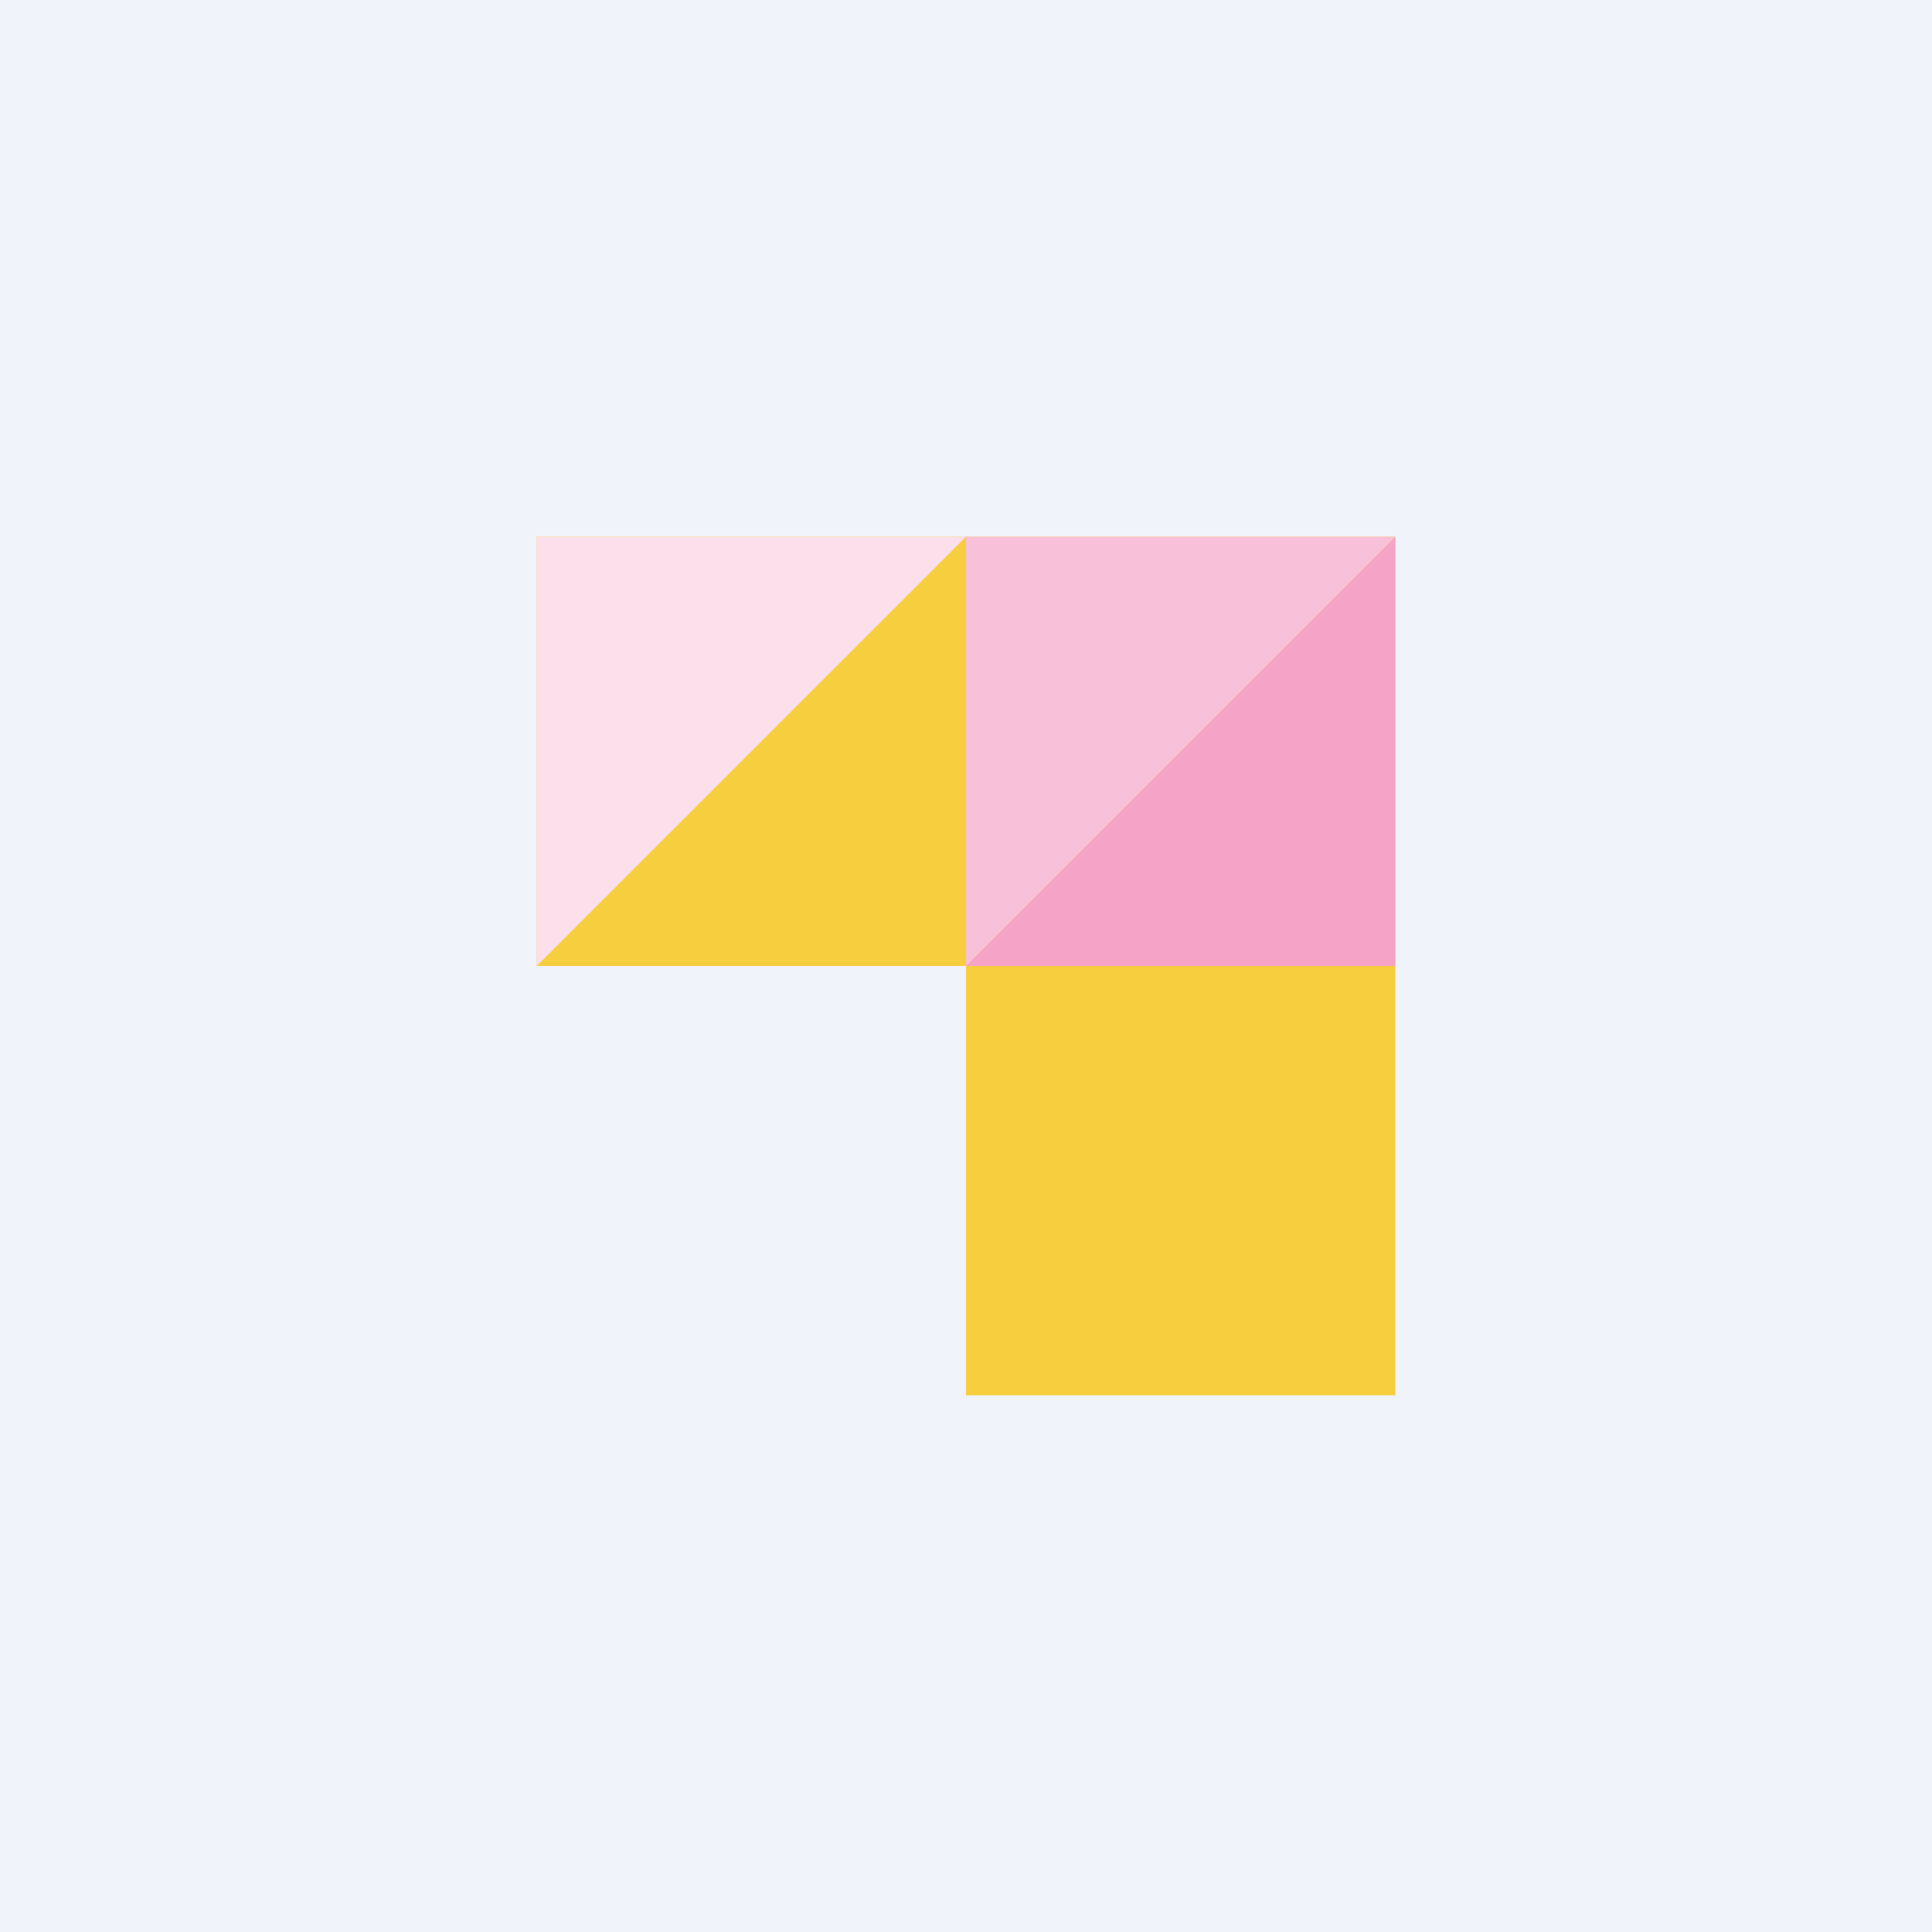 <!-- by TradingView --><svg width="18" height="18" viewBox="0 0 18 18" xmlns="http://www.w3.org/2000/svg"><path fill="#F0F3FA" d="M0 0h18v18H0z"/><path d="M5 5v4h4v4h4V5H5Z" fill="#F6CE3E"/><path d="M9 9h4V5L9 9Z" fill="#F5A4C7" style="mix-blend-mode:multiply"/><path d="M13 5H9v4l4-4Z" fill="#F8C1D9" style="mix-blend-mode:multiply"/><path d="M9 5H5v4l4-4Z" fill="#FCDFEB" style="mix-blend-mode:multiply"/></svg>